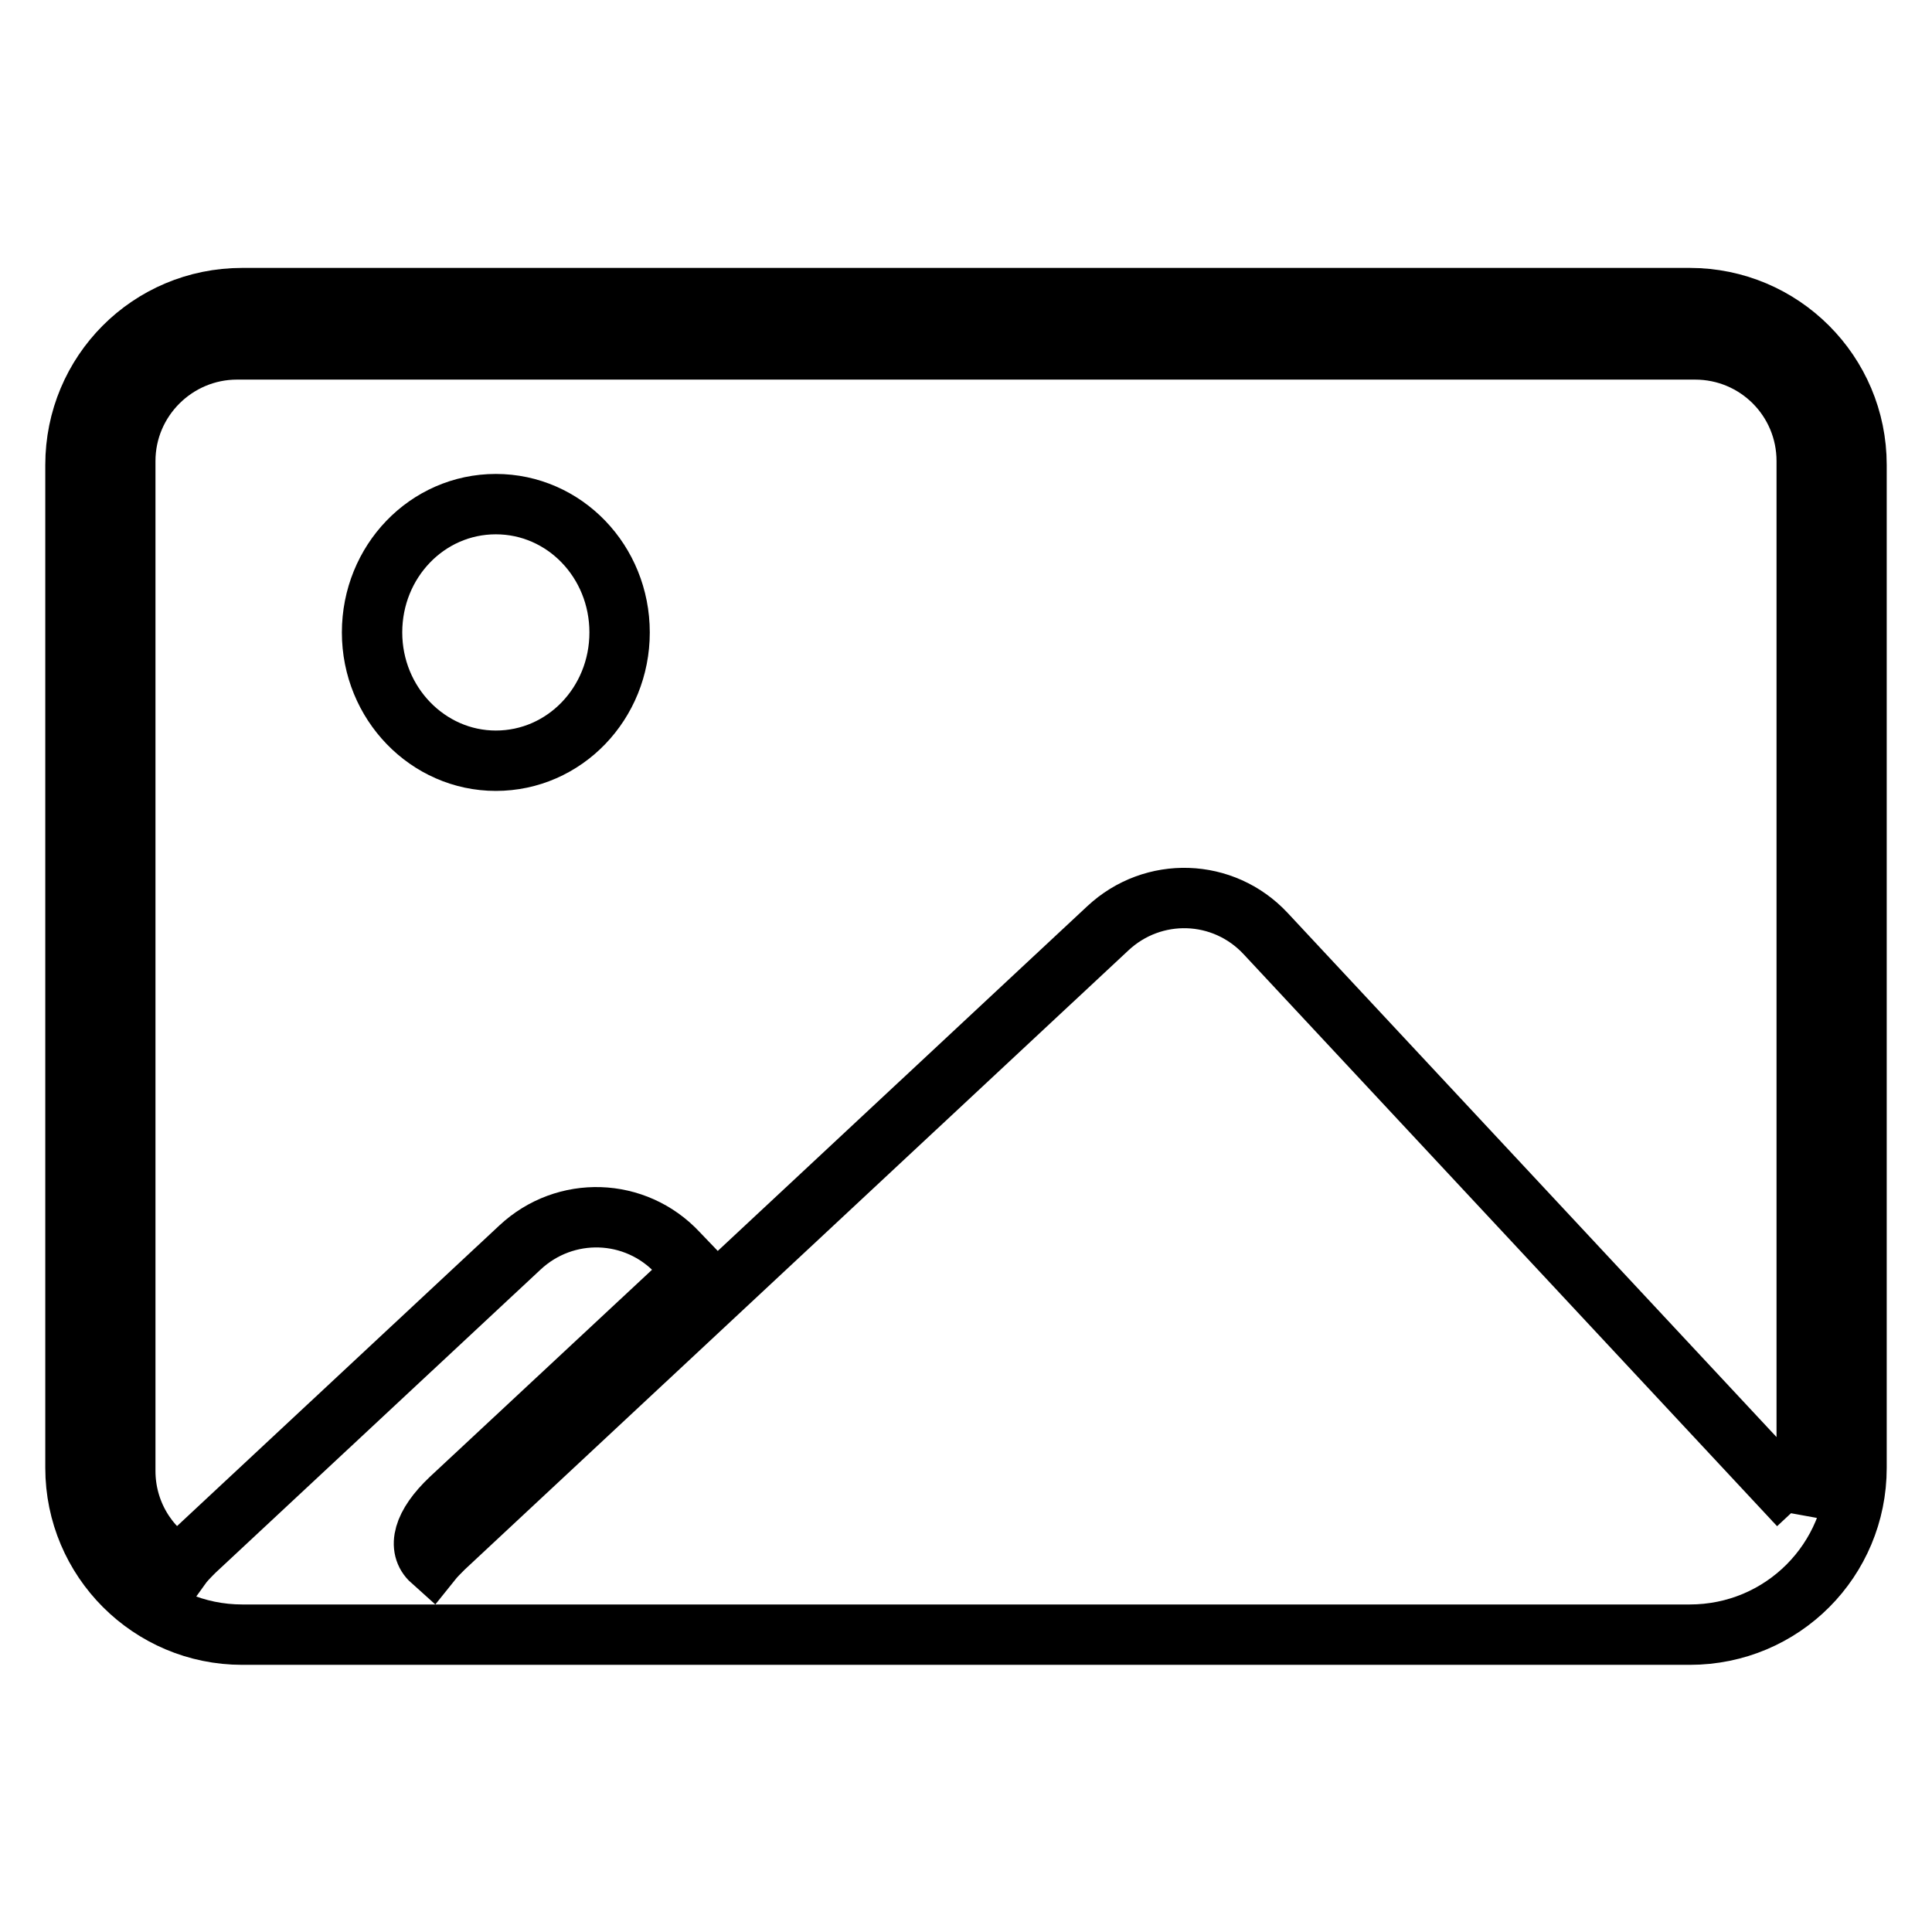 <?xml version="1.0" encoding="utf-8"?>
<!-- Svg Vector Icons : http://www.onlinewebfonts.com/icon -->
<!DOCTYPE svg PUBLIC "-//W3C//DTD SVG 1.1//EN" "http://www.w3.org/Graphics/SVG/1.1/DTD/svg11.dtd">
<svg version="1.1" xmlns="http://www.w3.org/2000/svg" xmlns:xlink="http://www.w3.org/1999/xlink" x="0px" y="0px" viewBox="0 0 256 256" enable-background="new 0 0 256 256" xml:space="preserve">
<g> <path stroke-width="8" fill-opacity="0" stroke="#000000"  d="M238.5,200c0.6-1.6,0.9-3.3,0.9-5.1V61.1c0-8.2-6.6-14.8-14.8-14.8H31.4c-8.1,0-14.8,6.6-14.8,14.8v133.8 c0,5.4,2.9,10.2,7.3,12.7c0.5-0.7,1.2-1.4,1.9-2.1l43.1-40.2c6-5.6,15.3-5.3,20.9,0.7l2.3,2.4l0,0l-32.4,30.2 c-3.7,3.5-4.4,6.5-2.5,8.2c0.4-0.5,1-1.1,1.6-1.7l88-82.1c6-5.6,15.3-5.3,20.9,0.7l70.7,75.8C238.4,199.9,238.5,199.9,238.5,200z  M10,61.6c0-12.2,9.8-22.1,22.1-22.1h191.8c12.2,0,22.1,9.9,22.1,22.1v132.9c0,12.2-9.8,22.1-22.1,22.1H32.1 c-12.2,0-22.1-9.9-22.1-22.1V61.6z M65.7,100.8c9.1,0,16.4-7.6,16.4-17s-7.3-17-16.4-17s-16.4,7.6-16.4,17S56.7,100.8,65.7,100.8z" /></g>
</svg>